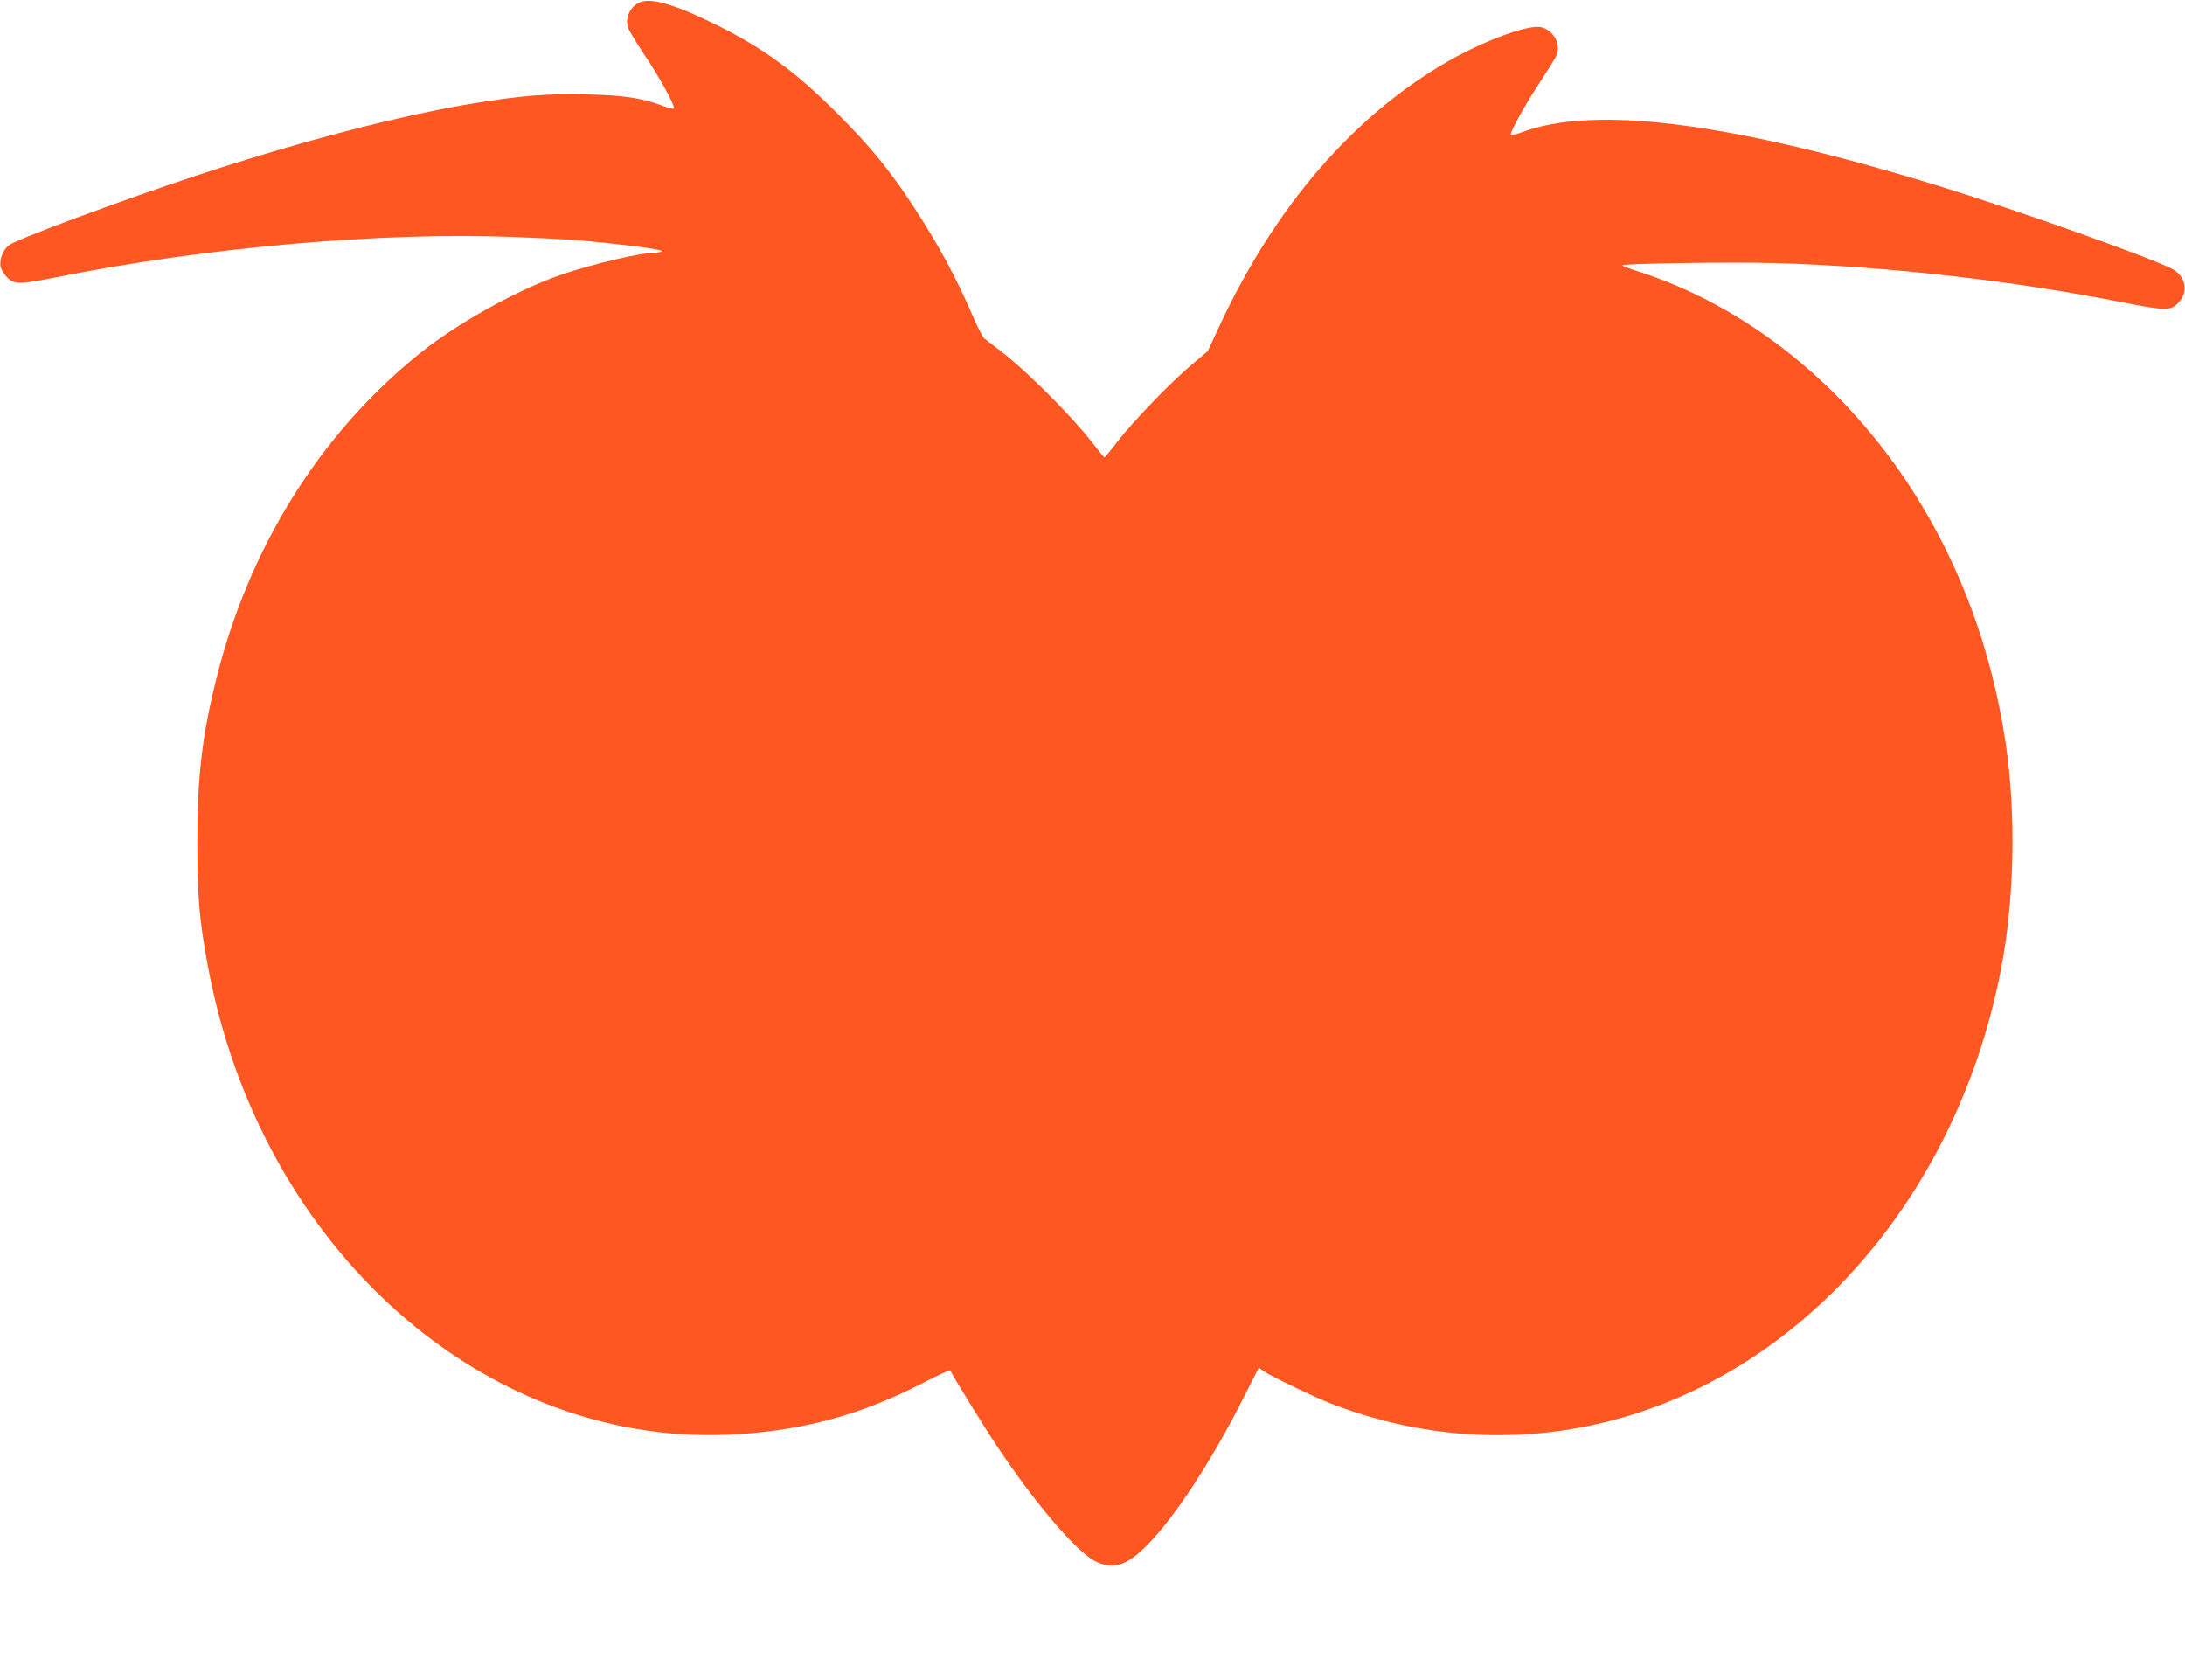 <?xml version="1.0" standalone="no"?>
<!DOCTYPE svg PUBLIC "-//W3C//DTD SVG 20010904//EN"
 "http://www.w3.org/TR/2001/REC-SVG-20010904/DTD/svg10.dtd">
<svg version="1.0" xmlns="http://www.w3.org/2000/svg"
 width="1280pt" height="984pt" viewBox="0 0 1280 984"
 preserveAspectRatio="xMidYMid meet">
<g transform="translate(0,984) scale(0.1,-0.1)"
fill="#ff5722" stroke="none">
<path d="M3743 9824 c-58 -29 -85 -98 -60 -155 8 -19 53 -91 99 -161 88 -131
176 -293 165 -304 -3 -3 -32 4 -64 16 -122 46 -227 62 -443 67 -227 6 -393 -7
-670 -53 -429 -71 -999 -219 -1600 -416 -435 -143 -1068 -377 -1117 -414 -36
-27 -59 -88 -49 -128 3 -14 19 -40 34 -57 41 -45 79 -46 282 -5 880 177 1909
268 2687 238 333 -13 421 -20 701 -53 106 -13 177 -26 170 -31 -7 -4 -25 -8
-39 -8 -88 0 -371 -67 -554 -130 -256 -88 -612 -287 -830 -463 -584 -472 -999
-1138 -1190 -1912 -82 -331 -109 -568 -109 -945 0 -316 11 -455 60 -720 307
-1673 1641 -2850 3116 -2750 395 26 723 118 1078 301 85 44 156 77 157 72 8
-23 199 -333 281 -455 228 -340 466 -616 574 -666 102 -47 182 -21 297 96 163
164 385 504 573 879 l82 162 27 -20 c42 -29 301 -154 403 -193 630 -243 1313
-243 1936 0 996 389 1748 1351 1980 2535 81 414 92 917 29 1339 -80 535 -261
1029 -535 1461 -399 630 -981 1096 -1622 1301 -52 16 -92 32 -89 34 10 11 641
20 892 13 650 -18 1393 -102 2039 -230 229 -45 272 -48 310 -18 82 64 68 172
-27 218 -156 76 -931 350 -1357 481 -1214 373 -2017 476 -2446 315 -35 -13
-64 -20 -64 -14 0 23 89 184 169 304 47 72 91 143 99 160 28 64 -14 144 -87
165 -70 20 -328 -74 -545 -197 -552 -316 -1010 -844 -1336 -1539 l-75 -161
-90 -76 c-119 -98 -351 -339 -440 -455 -38 -50 -72 -91 -75 -91 -3 0 -36 41
-75 91 -101 132 -351 385 -491 498 -67 54 -128 101 -136 106 -9 5 -37 59 -63
119 -103 239 -207 431 -350 650 -141 216 -254 354 -445 546 -249 250 -443 391
-725 529 -238 117 -379 157 -442 124z"/>
</g>
</svg>
